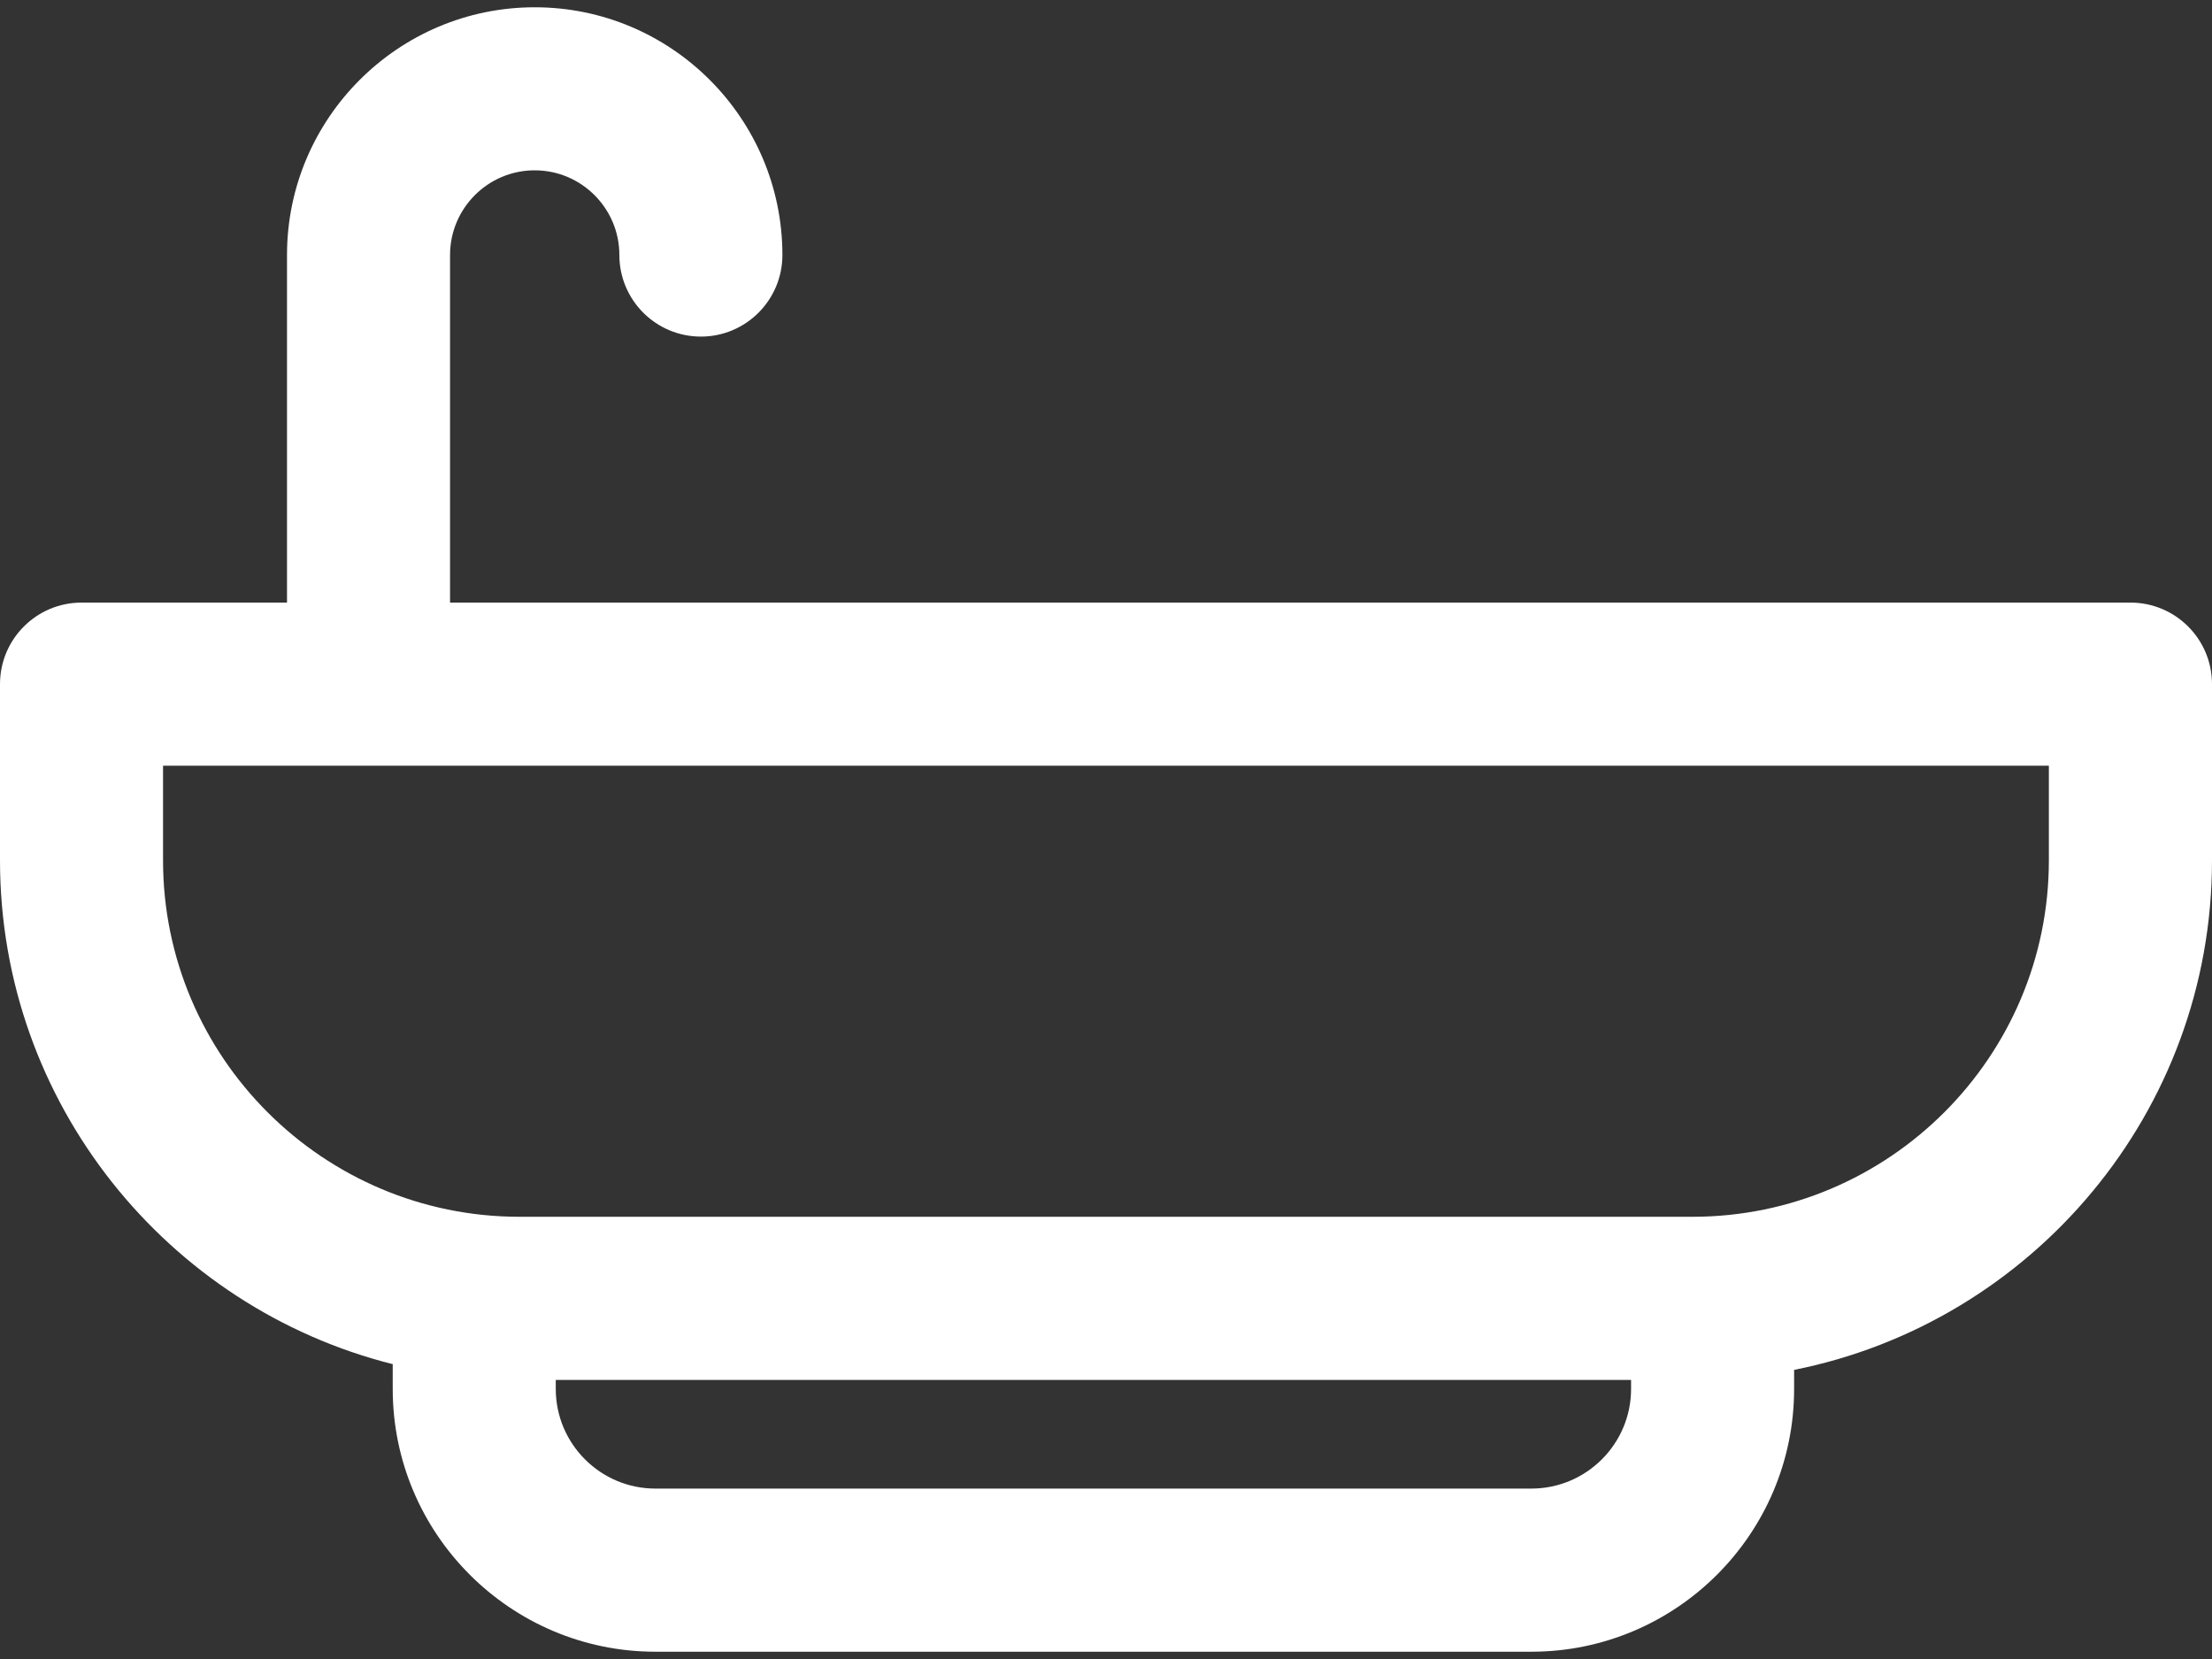 <svg width="24" height="18" viewBox="0 0 24 18" fill="none" xmlns="http://www.w3.org/2000/svg">
<rect x="0" y="0" width="24" height="18" fill="#333333" stroke="none"/>
<path d="M24 9.335V7.423C24 6.934 23.604 6.538 23.115 6.538L4.883 6.538V2.767C4.883 2.26 5.295 1.848 5.801 1.848C6.308 1.848 6.72 2.26 6.72 2.767C6.72 3.255 7.116 3.652 7.605 3.652C8.093 3.652 8.489 3.255 8.489 2.767C8.489 1.285 7.284 0.079 5.802 0.079C4.32 0.079 3.114 1.285 3.114 2.767V6.538H0.885C0.396 6.538 0 6.934 0 7.423V9.335C0 11.968 1.816 14.186 4.261 14.801V15.07C4.261 16.642 5.539 17.921 7.111 17.921H16.615C18.187 17.921 19.466 16.642 19.466 15.07V14.863C22.048 14.349 24 12.066 24 9.335L24 9.335ZM16.615 16.151H7.111C6.515 16.151 6.03 15.666 6.03 15.07V14.972H17.697V15.07C17.697 15.666 17.212 16.151 16.615 16.151H16.615ZM22.23 9.335C22.23 11.467 20.495 13.202 18.363 13.202H5.637C3.504 13.202 1.769 11.467 1.769 9.335V8.308H22.23V9.335H22.23Z" fill="#ffffff"/>
</svg>
